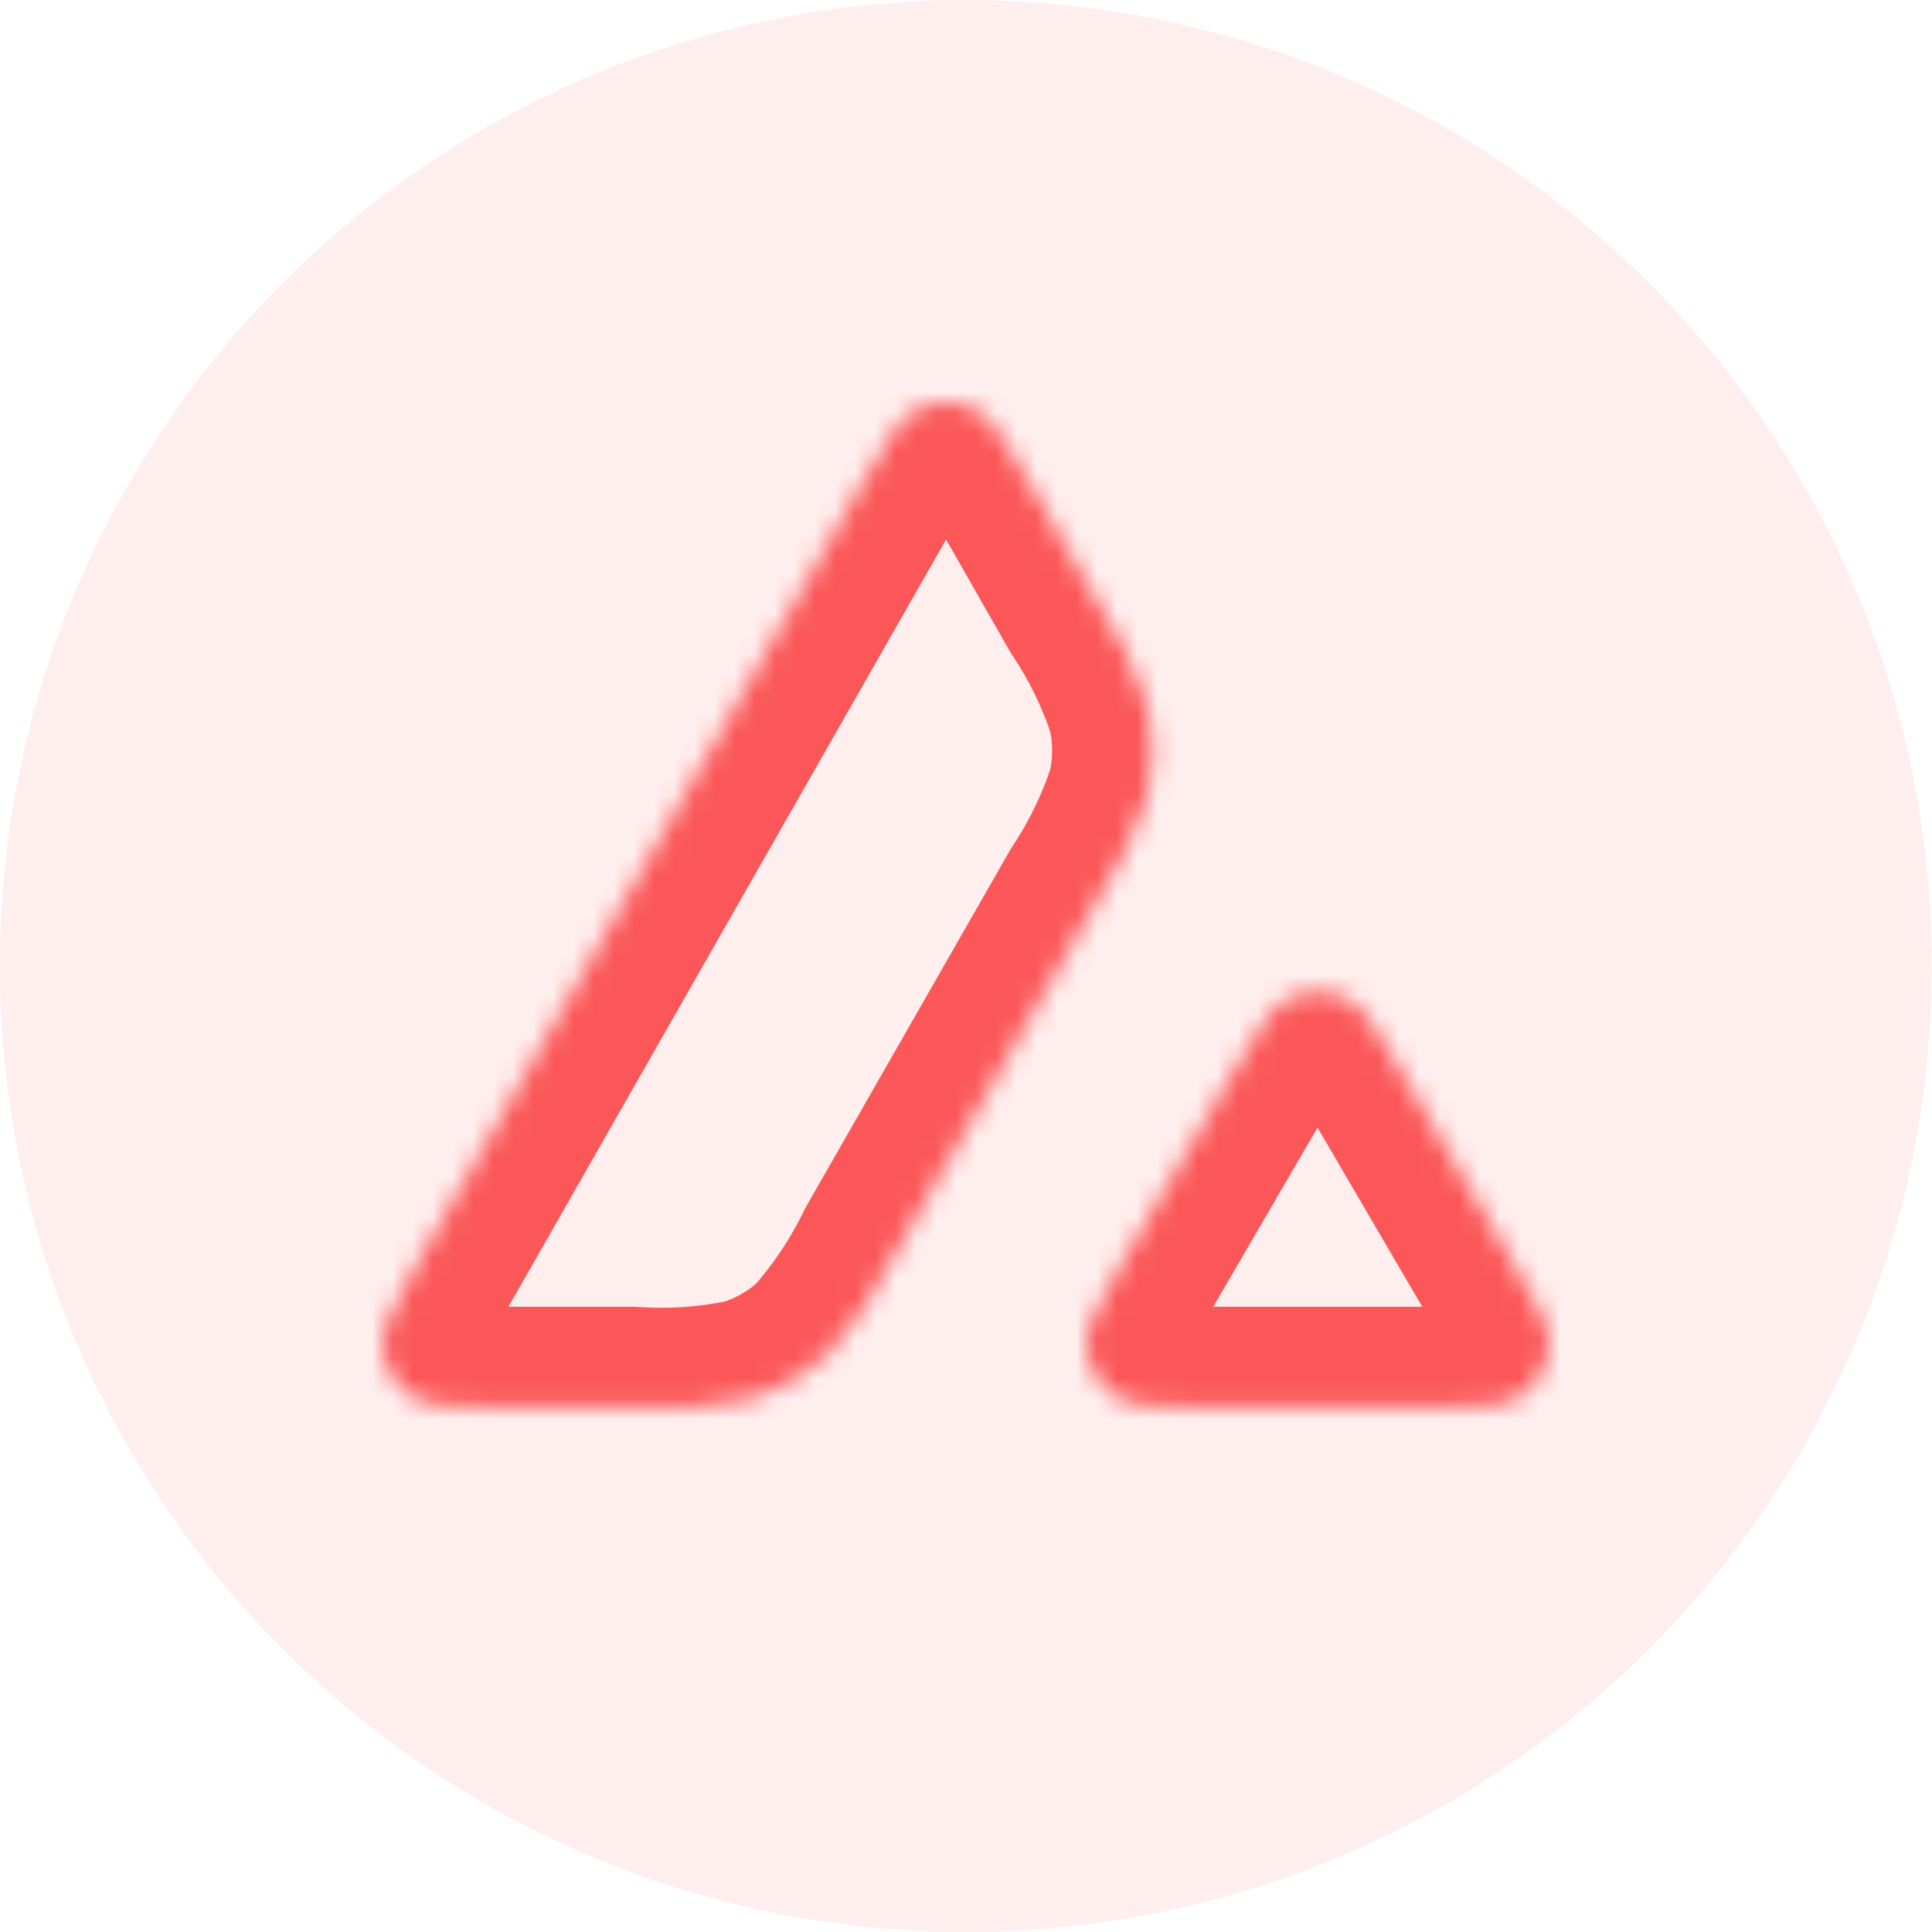 <svg width="96" height="96" viewBox="0 0 96 96" fill="none" xmlns="http://www.w3.org/2000/svg">
<g clip-path="url(#clip0_18869_41809)">
<circle cx="47.992" cy="48" r="48" fill="#FB5758" fill-opacity="0.1"/>
<mask id="path-2-inside-1_18869_41809" fill="white">
<path fill-rule="evenodd" clip-rule="evenodd" d="M25.318 69.932H31.401C33.362 70.069 35.332 69.931 37.255 69.522C38.725 69.09 40.07 68.313 41.178 67.256C42.48 65.784 43.575 64.142 44.433 62.375L54.499 44.781C55.566 43.168 56.41 41.419 57.008 39.58C57.37 38.081 57.37 36.517 57.008 35.018C56.41 33.177 55.56 31.427 54.484 29.818L51.352 24.328L51.33 24.29C49.991 21.959 49.325 20.798 48.477 20.359C48.022 20.123 47.516 20 47.002 20C46.489 20 45.983 20.123 45.527 20.359C44.682 20.782 44.016 21.955 42.697 24.279L42.669 24.328L20.923 62.451C19.6 64.777 18.992 65.933 18.992 66.891C19.024 67.403 19.179 67.9 19.444 68.339C19.709 68.778 20.075 69.148 20.513 69.415C21.319 69.932 22.657 69.932 25.318 69.932ZM60.326 69.933H70.712H70.712C73.419 69.933 74.772 69.933 75.472 69.401C75.908 69.128 76.273 68.755 76.537 68.314C76.802 67.872 76.958 67.375 76.992 66.861C77.038 65.903 76.354 64.732 74.985 62.406L69.785 53.51C68.446 51.153 67.777 50.058 66.926 49.632C66.474 49.4 65.974 49.279 65.466 49.279C64.958 49.279 64.458 49.4 64.006 49.632C63.161 50.055 62.495 51.197 61.176 53.46L61.147 53.51L55.962 62.421C54.608 64.748 53.97 65.903 53.97 66.861C54.006 67.376 54.162 67.876 54.426 68.32C54.69 68.763 55.055 69.139 55.49 69.416C56.281 69.933 57.635 69.933 60.326 69.933Z"/>
</mask>
<path d="M31.401 69.932L31.749 64.944L31.575 64.932H31.401V69.932ZM37.255 69.522L38.296 74.412L38.482 74.373L38.665 74.319L37.255 69.522ZM41.178 67.256L44.629 70.874L44.783 70.728L44.924 70.568L41.178 67.256ZM44.433 62.375L40.093 59.892L40.009 60.039L39.934 60.191L44.433 62.375ZM54.499 44.781L50.33 42.022L50.24 42.157L50.159 42.298L54.499 44.781ZM57.008 39.58L61.763 41.127L61.823 40.942L61.869 40.754L57.008 39.58ZM57.008 35.018L61.869 33.845L61.823 33.657L61.764 33.473L57.008 35.018ZM54.484 29.818L50.141 32.296L50.229 32.45L50.328 32.598L54.484 29.818ZM51.352 24.328L55.694 21.85L55.688 21.838L51.352 24.328ZM51.33 24.29L46.994 26.78L46.994 26.78L51.33 24.29ZM48.477 20.359L50.777 15.919L50.776 15.919L48.477 20.359ZM45.527 20.359L47.764 24.831L47.795 24.816L47.826 24.8L45.527 20.359ZM42.697 24.279L38.349 21.81L38.349 21.81L42.697 24.279ZM42.669 24.328L47.012 26.805L47.017 26.797L42.669 24.328ZM20.923 62.451L16.58 59.973L16.577 59.979L20.923 62.451ZM18.992 66.891H13.992V67.048L14.002 67.204L18.992 66.891ZM19.444 68.339L23.727 65.759L19.444 68.339ZM20.513 69.415L23.213 65.207L23.168 65.178L23.122 65.15L20.513 69.415ZM75.472 69.401L72.82 65.162L72.626 65.283L72.444 65.422L75.472 69.401ZM76.537 68.314L72.248 65.745L72.248 65.745L76.537 68.314ZM76.992 66.861L81.981 67.198L81.984 67.149L81.987 67.099L76.992 66.861ZM74.985 62.406L70.669 64.929L70.675 64.941L74.985 62.406ZM69.785 53.51L65.436 55.979L65.452 56.006L65.468 56.033L69.785 53.51ZM66.926 49.632L64.64 54.079L64.665 54.092L64.69 54.105L66.926 49.632ZM64.006 49.632L66.242 54.105L66.267 54.092L66.292 54.079L64.006 49.632ZM61.176 53.46L65.496 55.978L65.496 55.978L61.176 53.46ZM61.147 53.51L56.827 50.992L56.826 50.995L61.147 53.51ZM55.962 62.421L51.64 59.906L51.64 59.907L55.962 62.421ZM53.97 66.861H48.97V67.035L48.982 67.209L53.97 66.861ZM55.49 69.416L58.227 65.231L58.201 65.214L58.174 65.197L55.49 69.416ZM31.401 64.932H25.318V74.932H31.401V64.932ZM36.214 64.631C34.748 64.943 33.245 65.049 31.749 64.944L31.053 74.92C33.479 75.09 35.917 74.918 38.296 74.412L36.214 64.631ZM37.728 63.638C37.196 64.145 36.551 64.517 35.846 64.725L38.665 74.319C40.899 73.662 42.944 72.481 44.629 70.874L37.728 63.638ZM39.934 60.191C39.275 61.55 38.433 62.812 37.433 63.944L44.924 70.568C46.526 68.756 47.874 66.734 48.931 64.558L39.934 60.191ZM50.159 42.298L40.093 59.892L48.772 64.858L58.839 47.264L50.159 42.298ZM52.254 38.034C51.795 39.444 51.148 40.785 50.33 42.022L58.669 47.54C59.985 45.552 61.026 43.394 61.763 41.127L52.254 38.034ZM52.148 36.192C52.324 36.92 52.324 37.679 52.148 38.407L61.869 40.754C62.417 38.483 62.417 36.115 61.869 33.845L52.148 36.192ZM50.328 32.598C51.149 33.825 51.797 35.159 52.253 36.564L61.764 33.473C61.023 31.195 59.972 29.029 58.64 27.038L50.328 32.598ZM47.009 26.806L50.141 32.296L58.827 27.34L55.694 21.85L47.009 26.806ZM46.994 26.78L47.016 26.818L55.688 21.838L55.666 21.8L46.994 26.78ZM46.178 24.799C45.816 24.612 45.598 24.409 45.519 24.328C45.452 24.26 45.477 24.271 45.606 24.457C45.732 24.64 45.901 24.906 46.142 25.311C46.382 25.714 46.653 26.187 46.994 26.78L55.666 21.801C55.041 20.712 54.42 19.622 53.833 18.772C53.261 17.945 52.312 16.714 50.777 15.919L46.178 24.799ZM47.002 25C46.716 25 46.433 24.931 46.179 24.8L50.776 15.919C49.61 15.315 48.316 15 47.002 15V25ZM47.826 24.8C47.572 24.931 47.289 25 47.002 25V15C45.689 15 44.395 15.315 43.229 15.919L47.826 24.8ZM47.045 26.747C47.38 26.156 47.648 25.685 47.885 25.283C48.123 24.879 48.289 24.615 48.412 24.436C48.538 24.253 48.557 24.249 48.482 24.326C48.393 24.416 48.157 24.635 47.764 24.831L43.291 15.887C41.703 16.681 40.733 17.952 40.168 18.776C39.581 19.63 38.963 20.728 38.349 21.81L47.045 26.747ZM47.017 26.797L47.045 26.747L38.349 21.81L38.321 21.86L47.017 26.797ZM25.267 64.928L47.012 26.805L38.325 21.851L16.58 59.973L25.267 64.928ZM23.992 66.891C23.992 67.468 23.806 67.711 24.015 67.25C24.222 66.794 24.587 66.123 25.27 64.922L16.577 59.979C15.937 61.105 15.336 62.175 14.909 63.118C14.483 64.056 13.992 65.356 13.992 66.891H23.992ZM23.727 65.759C23.877 66.008 23.964 66.289 23.982 66.578L14.002 67.204C14.084 68.517 14.482 69.792 15.161 70.919L23.727 65.759ZM23.122 65.15C23.37 65.302 23.577 65.51 23.727 65.759L15.161 70.919C15.84 72.046 16.781 72.994 17.904 73.68L23.122 65.15ZM25.318 64.932C24.641 64.932 24.102 64.932 23.637 64.925C23.17 64.918 22.858 64.904 22.639 64.885C22.416 64.867 22.394 64.851 22.485 64.874C22.594 64.903 22.874 64.989 23.213 65.207L17.813 73.624C19.263 74.554 20.797 74.766 21.8 74.85C22.828 74.936 24.077 74.932 25.318 74.932V64.932ZM70.712 64.933H60.326V74.933H70.712V64.933ZM70.712 64.933H70.712V74.933H70.712V64.933ZM72.444 65.422C72.899 65.075 73.302 64.939 73.467 64.893C73.612 64.853 73.63 64.866 73.411 64.885C73.202 64.903 72.893 64.918 72.419 64.925C71.949 64.933 71.401 64.933 70.712 64.933V74.933C71.97 74.933 73.245 74.938 74.278 74.848C75.213 74.766 76.956 74.554 78.499 73.38L72.444 65.422ZM72.248 65.745C72.39 65.508 72.586 65.308 72.82 65.162L78.124 73.639C79.23 72.947 80.157 72.002 80.827 70.883L72.248 65.745ZM72.004 66.525C72.022 66.249 72.106 65.982 72.248 65.745L80.827 70.883C81.498 69.763 81.893 68.5 81.981 67.198L72.004 66.525ZM70.675 64.941C71.023 65.531 71.3 66.003 71.532 66.412C71.765 66.824 71.913 67.104 72.009 67.304C72.107 67.51 72.104 67.537 72.078 67.444C72.047 67.333 71.978 67.039 71.998 66.623L81.987 67.099C82.07 65.354 81.466 63.902 81.03 62.989C80.579 62.048 79.935 60.959 79.295 59.871L70.675 64.941ZM65.468 56.033L70.669 64.929L79.302 59.882L74.101 50.986L65.468 56.033ZM64.69 54.105C64.026 53.773 63.828 53.365 64.095 53.74C64.21 53.902 64.371 54.151 64.605 54.54C64.836 54.926 65.104 55.392 65.436 55.979L74.133 51.041C73.492 49.913 72.865 48.819 72.251 47.954C71.635 47.086 70.677 45.918 69.162 45.16L64.69 54.105ZM65.466 54.279C65.179 54.279 64.896 54.211 64.64 54.079L69.212 45.185C68.053 44.59 66.769 44.279 65.466 44.279V54.279ZM66.292 54.079C66.036 54.211 65.753 54.279 65.466 54.279V44.279C64.163 44.279 62.879 44.59 61.72 45.185L66.292 54.079ZM65.496 55.978C65.832 55.402 66.099 54.944 66.335 54.553C66.572 54.161 66.737 53.905 66.859 53.733C66.983 53.556 67.002 53.553 66.928 53.626C66.841 53.714 66.614 53.919 66.242 54.105L61.77 45.16C60.216 45.937 59.254 47.163 58.679 47.98C58.09 48.817 57.47 49.89 56.856 50.943L65.496 55.978ZM65.467 56.028L65.496 55.978L56.856 50.943L56.827 50.992L65.467 56.028ZM60.283 64.936L65.469 56.025L56.826 50.995L51.64 59.906L60.283 64.936ZM58.97 66.861C58.97 67.485 58.76 67.756 58.983 67.281C59.201 66.819 59.579 66.147 60.284 64.935L51.64 59.907C50.992 61.021 50.373 62.091 49.933 63.027C49.499 63.952 48.97 65.28 48.97 66.861H58.97ZM58.723 65.762C58.859 65.991 58.939 66.248 58.958 66.513L48.982 67.209C49.072 68.505 49.465 69.761 50.13 70.877L58.723 65.762ZM58.174 65.197C58.399 65.34 58.587 65.534 58.723 65.762L50.13 70.877C50.794 71.993 51.711 72.938 52.807 73.635L58.174 65.197ZM60.326 64.933C59.642 64.933 59.095 64.933 58.624 64.925C58.151 64.918 57.834 64.904 57.612 64.886C57.384 64.867 57.363 64.851 57.457 64.875C57.569 64.904 57.867 64.996 58.227 65.231L52.754 73.601C54.221 74.56 55.788 74.768 56.779 74.851C57.81 74.937 59.07 74.933 60.326 74.933V64.933Z" fill="#FB5758" mask="url(#path-2-inside-1_18869_41809)"/>
</g>
<defs>
<clipPath id="clip0_18869_41809">
<rect width="96" height="96" fill="white"/>
</clipPath>
</defs>
</svg>
